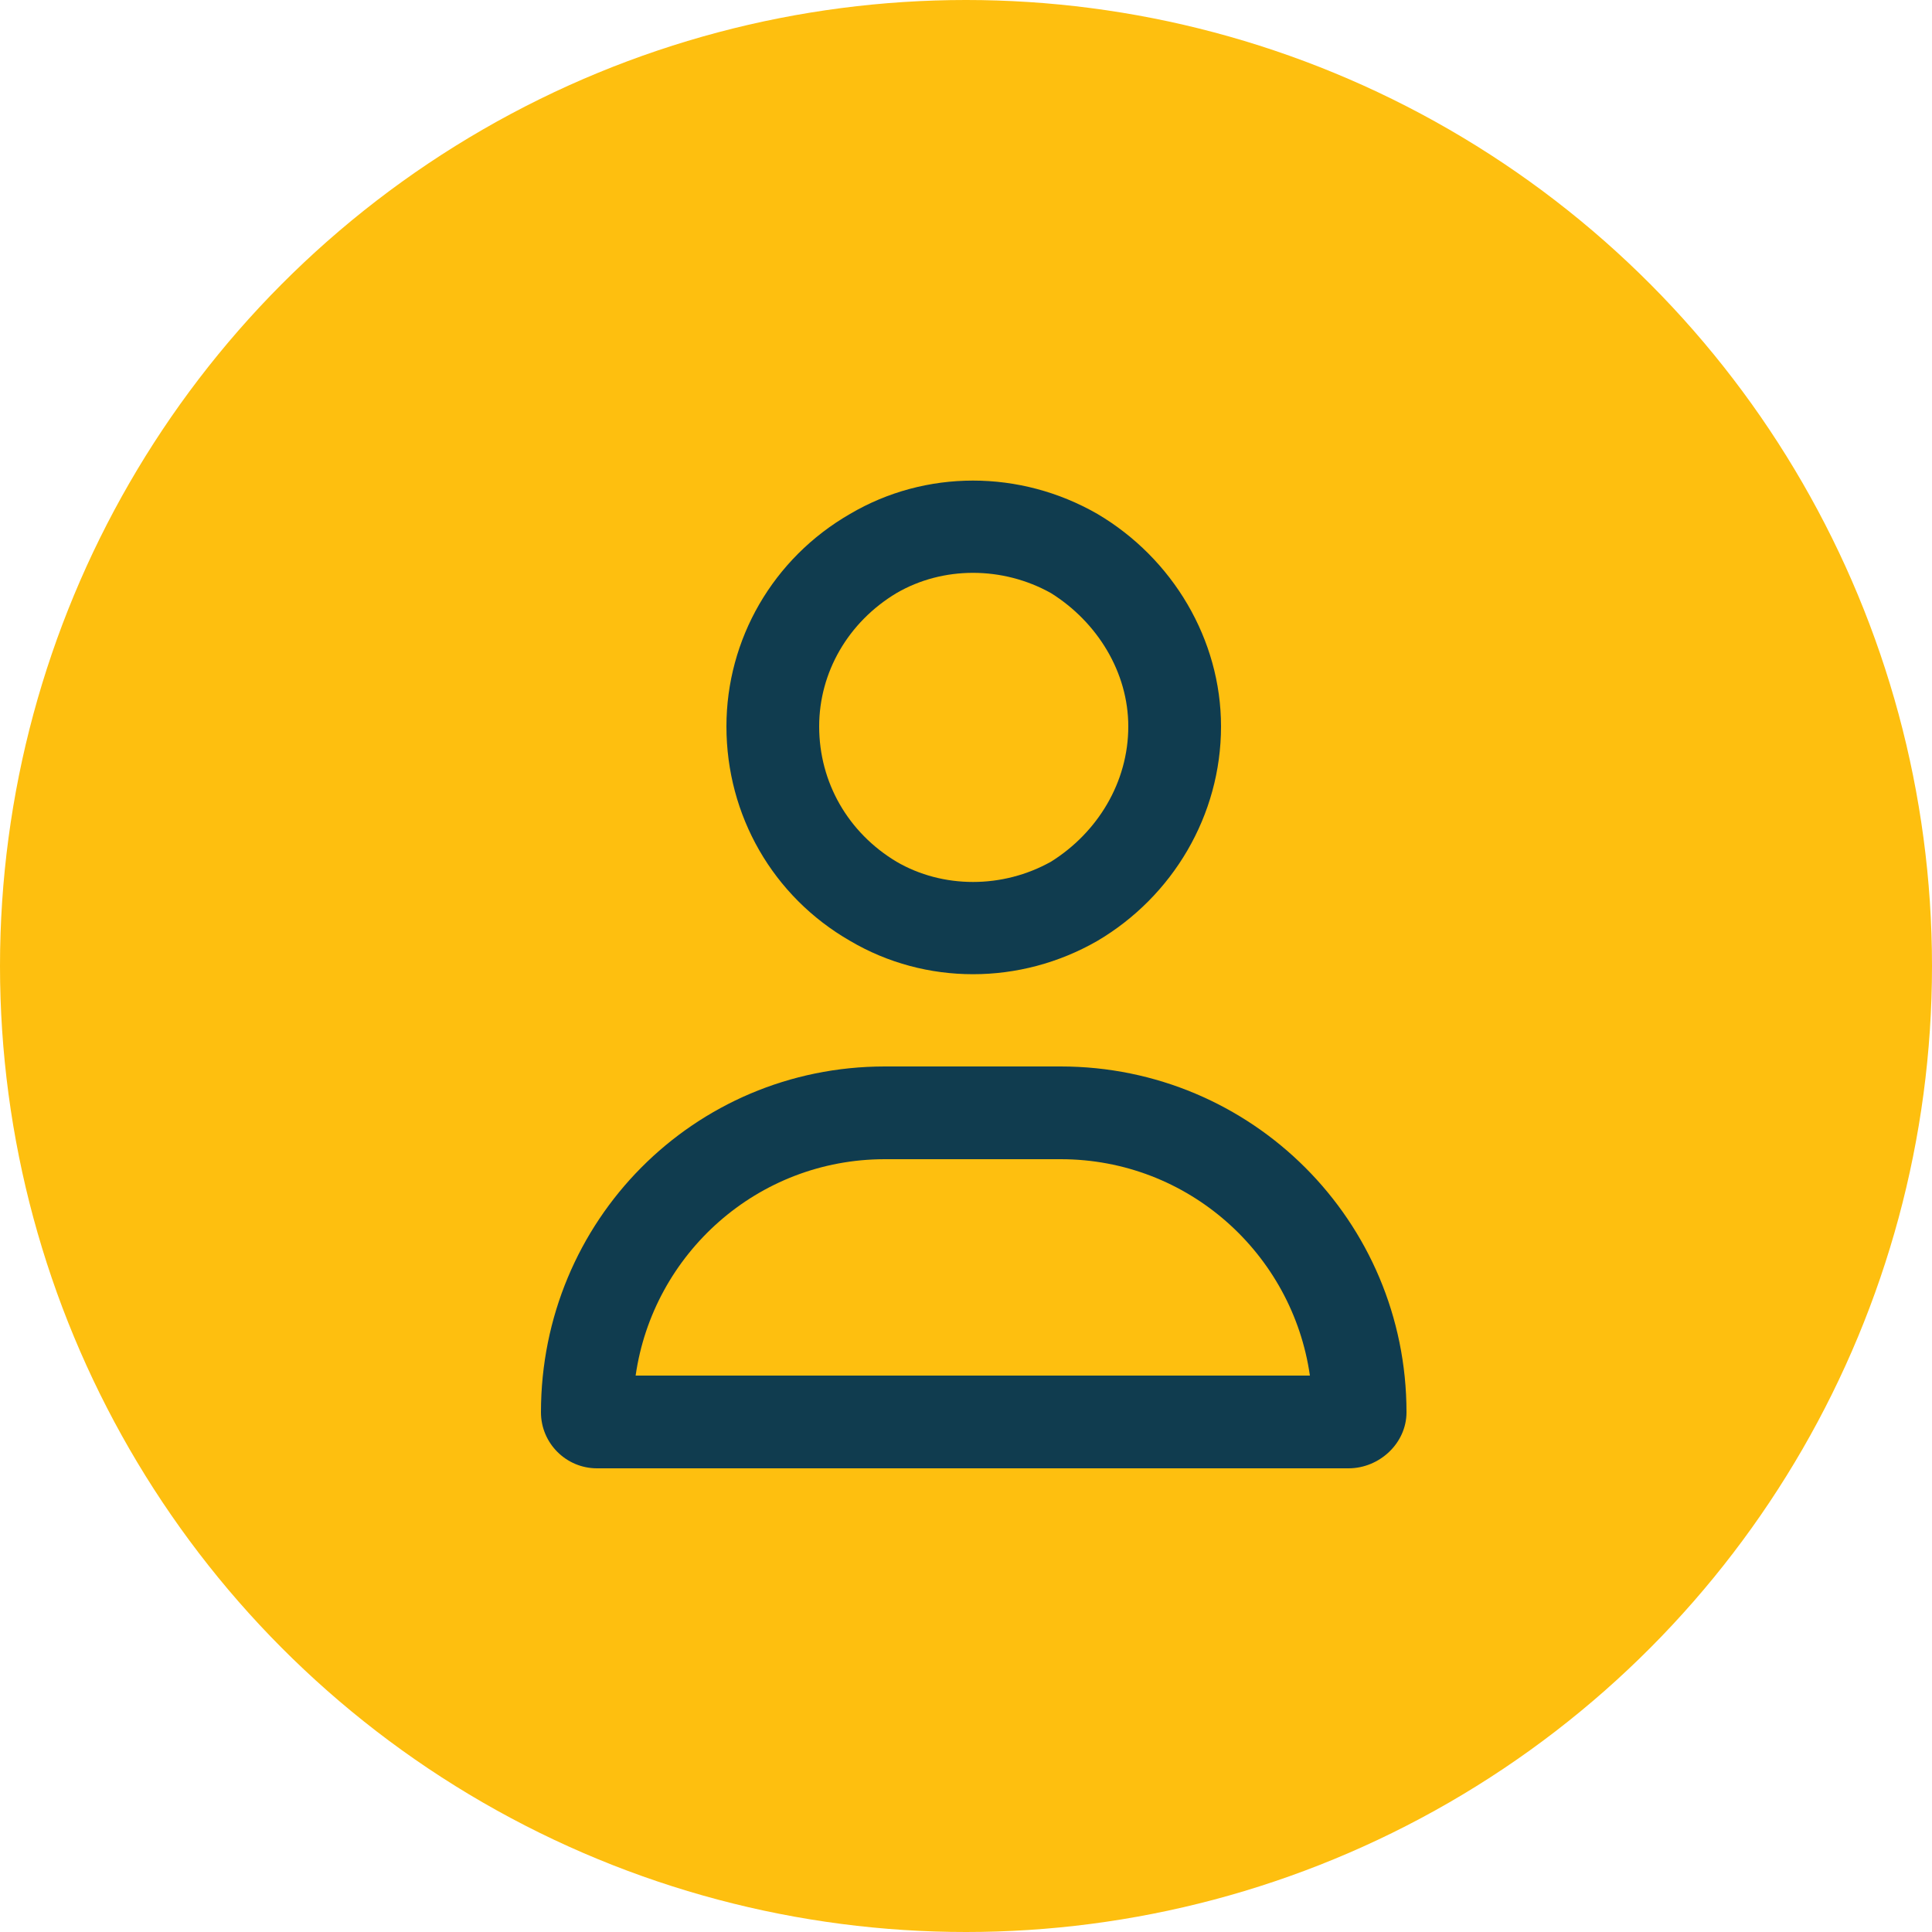 <svg width="125" height="125" viewBox="0 0 125 125" fill="none" xmlns="http://www.w3.org/2000/svg">
<circle cx="62.5" cy="62.5" r="62.5" fill="#FEBF0F"/>
<path d="M73 47C73 43.5 71 40.25 68 38.375C64.875 36.625 61 36.625 58 38.375C54.875 40.25 53 43.5 53 47C53 50.625 54.875 53.875 58 55.75C61 57.5 64.875 57.5 68 55.75C71 53.875 73 50.625 73 47ZM47 47C47 41.375 50 36.125 55 33.25C59.875 30.375 66 30.375 71 33.25C75.875 36.125 79 41.375 79 47C79 52.75 75.875 58 71 60.875C66 63.75 59.875 63.75 55 60.875C50 58 47 52.75 47 47ZM41.125 89H84.75C83.625 81.125 76.875 75 68.625 75H57.25C49 75 42.25 81.125 41.125 89ZM35 91.375C35 79 44.875 69 57.25 69H68.625C81 69 91 79 91 91.375C91 93.375 89.25 95 87.25 95H38.625C36.625 95 35 93.375 35 91.375Z" fill="#103C4F"/>
</svg>
